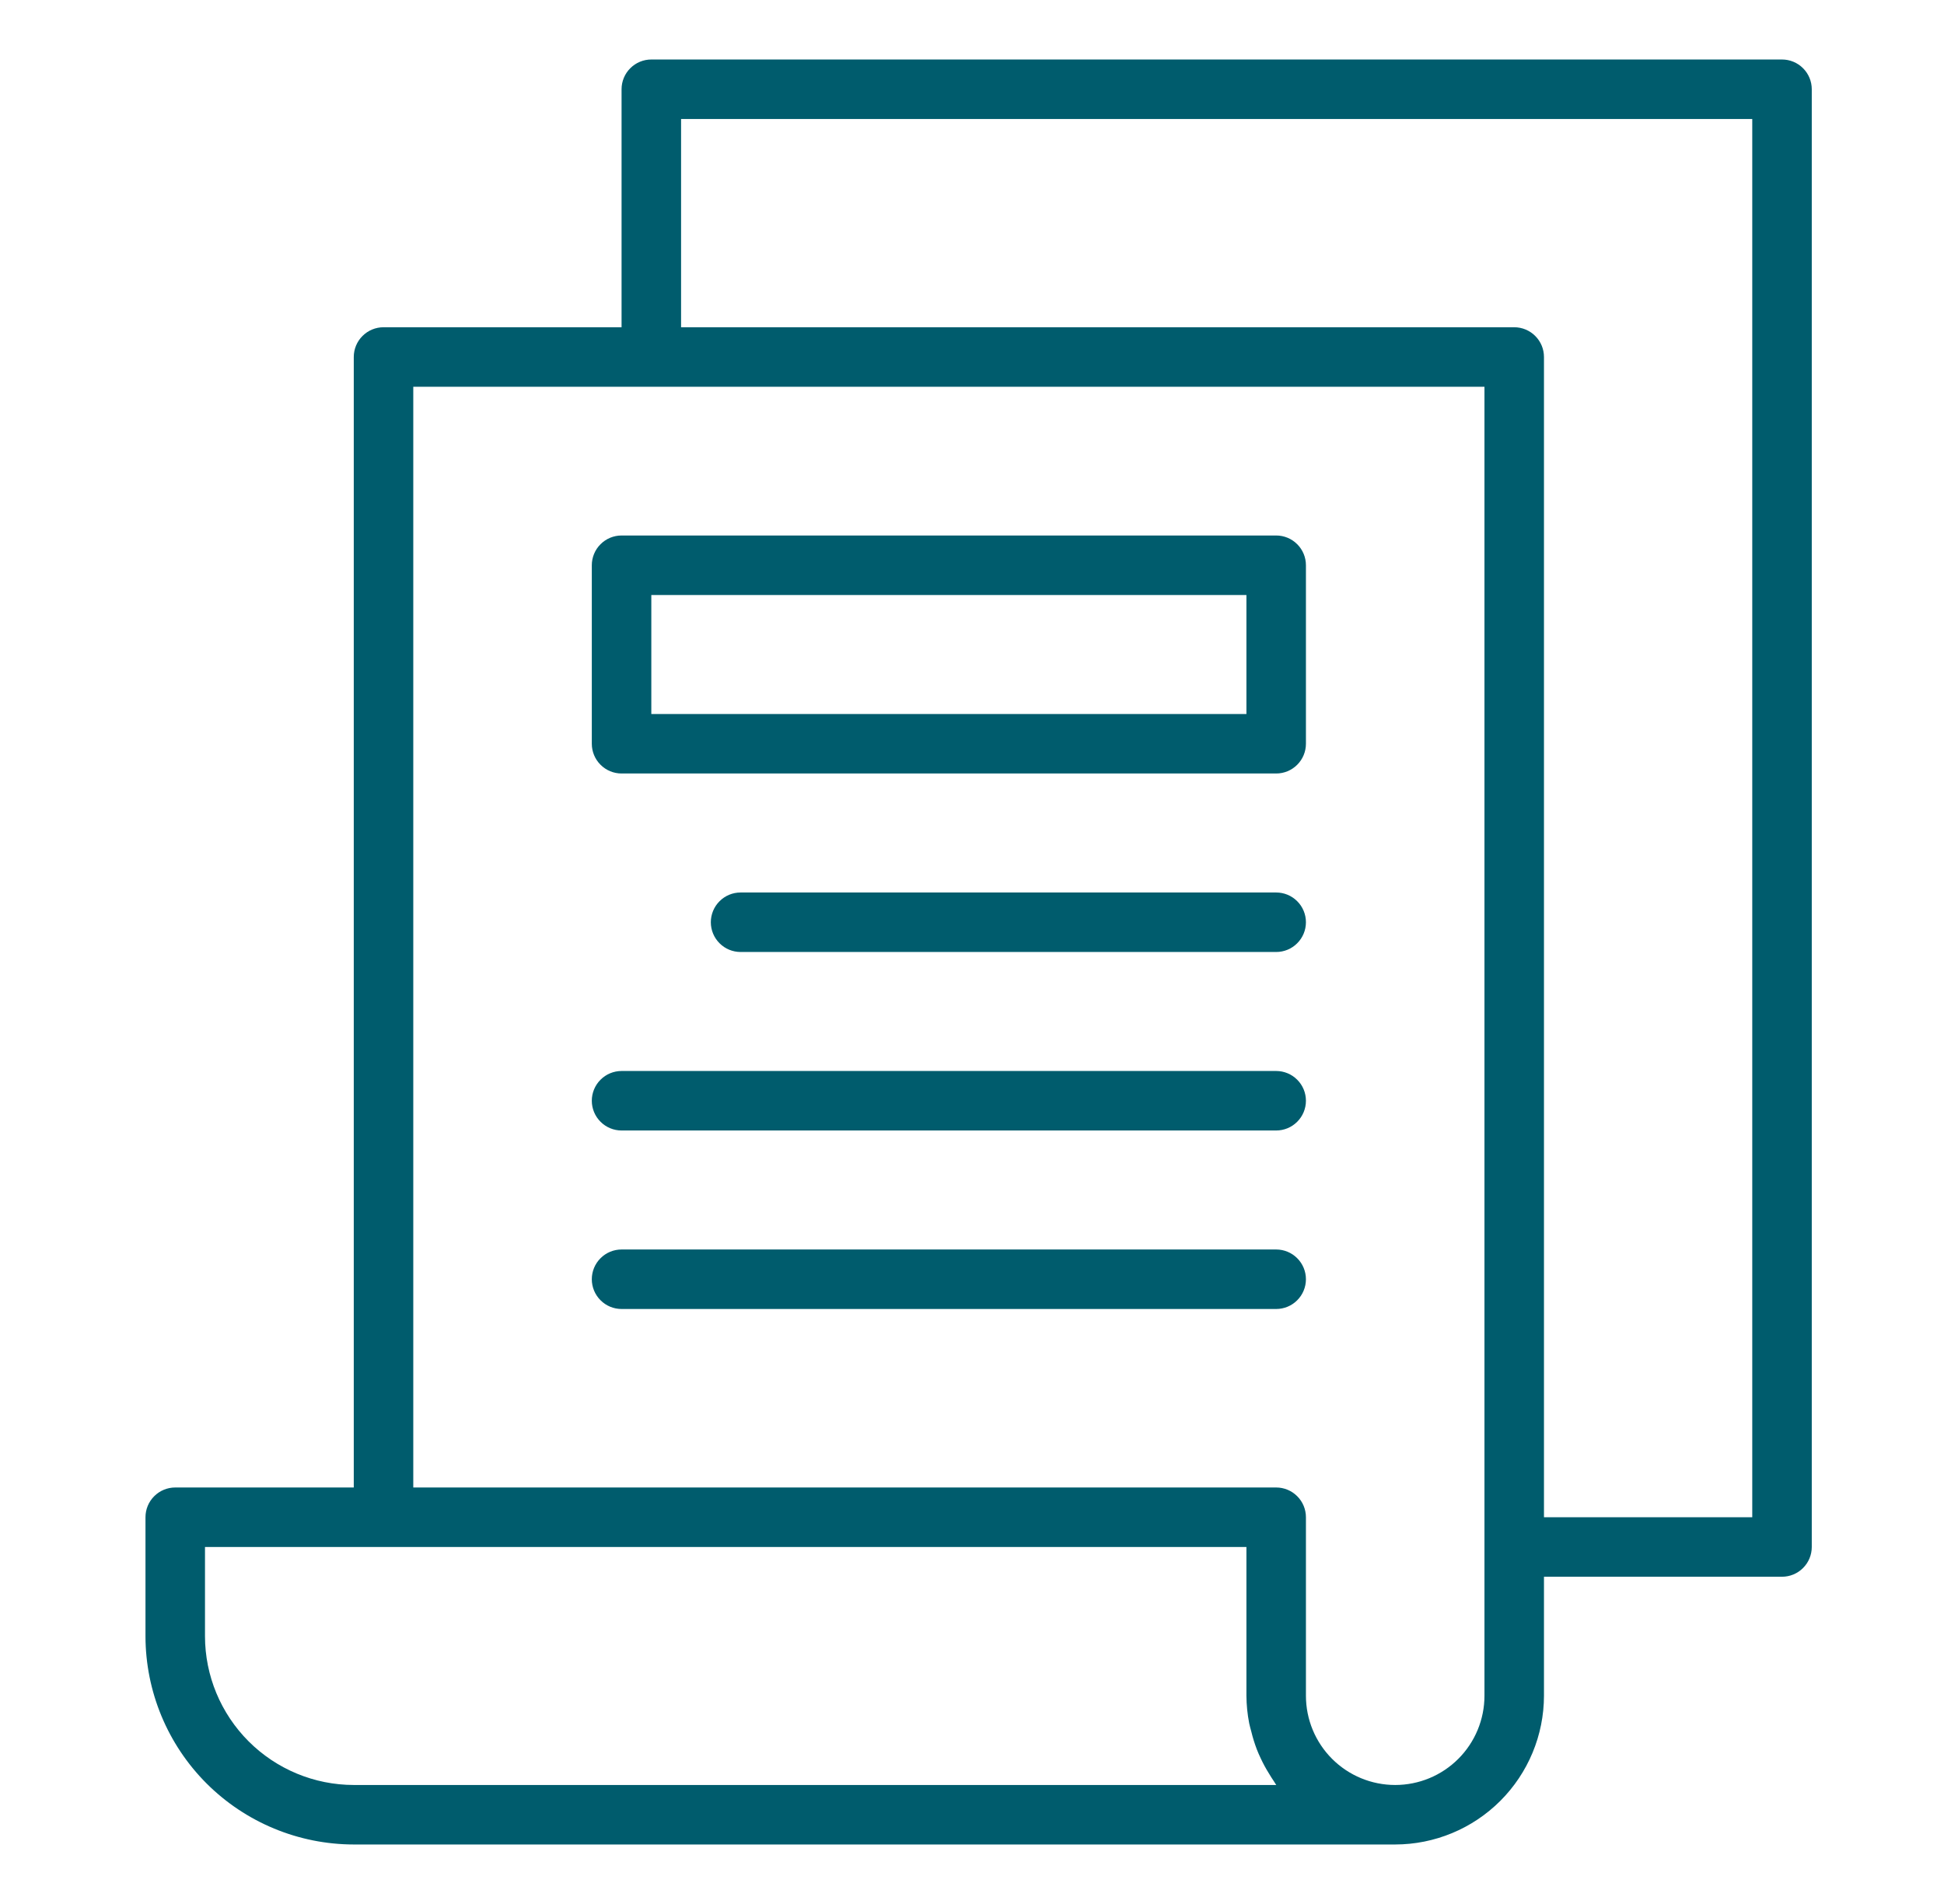 <svg xmlns="http://www.w3.org/2000/svg" width="49" height="48" viewBox="0 0 49 48" fill="none"><path d="M44.917 1.5H16.417C16.218 1.5 16.027 1.579 15.887 1.72C15.746 1.86 15.667 2.051 15.667 2.25V8.25H9.667C9.468 8.25 9.277 8.329 9.137 8.47C8.996 8.61 8.917 8.801 8.917 9V37.5H4.417C4.218 37.5 4.027 37.579 3.887 37.72C3.746 37.86 3.667 38.051 3.667 38.25V41.25C3.669 42.642 4.222 43.976 5.206 44.961C6.191 45.945 7.525 46.498 8.917 46.5H35.167C36.161 46.499 37.114 46.103 37.817 45.4C38.52 44.697 38.916 43.744 38.917 42.75V39.75H44.917C45.116 39.75 45.307 39.671 45.447 39.53C45.588 39.39 45.667 39.199 45.667 39V2.25C45.667 2.051 45.588 1.86 45.447 1.72C45.307 1.579 45.116 1.5 44.917 1.5ZM8.917 45C7.923 44.999 6.97 44.603 6.267 43.9C5.564 43.197 5.168 42.244 5.167 41.25V39H31.417V42.75C31.419 42.983 31.442 43.216 31.487 43.445C31.501 43.518 31.523 43.586 31.541 43.657C31.577 43.808 31.624 43.956 31.679 44.102C31.709 44.178 31.741 44.252 31.776 44.325C31.838 44.459 31.909 44.59 31.988 44.715C32.028 44.78 32.066 44.846 32.111 44.909C32.132 44.938 32.147 44.971 32.169 45L8.917 45ZM37.417 42.75C37.417 43.347 37.18 43.919 36.758 44.341C36.336 44.763 35.764 45 35.167 45C34.57 45 33.998 44.763 33.576 44.341C33.154 43.919 32.917 43.347 32.917 42.75V38.25C32.917 38.051 32.838 37.86 32.697 37.72C32.557 37.579 32.366 37.5 32.167 37.5H10.417V9.75H37.417V42.75ZM44.167 38.25H38.917V9C38.917 8.801 38.838 8.61 38.697 8.47C38.557 8.329 38.366 8.25 38.167 8.25H17.167V3H44.167V38.25Z" fill="#005C6D"></path><path d="M32.167 13.5H15.667C15.468 13.5 15.277 13.579 15.137 13.72C14.996 13.86 14.917 14.051 14.917 14.25V18.75C14.917 18.949 14.996 19.14 15.137 19.28C15.277 19.421 15.468 19.5 15.667 19.5H32.167C32.366 19.5 32.557 19.421 32.697 19.28C32.838 19.14 32.917 18.949 32.917 18.75V14.25C32.917 14.051 32.838 13.86 32.697 13.72C32.557 13.579 32.366 13.5 32.167 13.5ZM31.417 18H16.417V15H31.417V18ZM32.167 22.5H18.667C18.468 22.5 18.277 22.579 18.137 22.72C17.996 22.86 17.917 23.051 17.917 23.25C17.917 23.449 17.996 23.64 18.137 23.78C18.277 23.921 18.468 24 18.667 24H32.167C32.366 24 32.557 23.921 32.697 23.78C32.838 23.64 32.917 23.449 32.917 23.25C32.917 23.051 32.838 22.86 32.697 22.72C32.557 22.579 32.366 22.5 32.167 22.5ZM32.167 27H15.667C15.468 27 15.277 27.079 15.137 27.22C14.996 27.36 14.917 27.551 14.917 27.75C14.917 27.949 14.996 28.14 15.137 28.28C15.277 28.421 15.468 28.5 15.667 28.5H32.167C32.366 28.5 32.557 28.421 32.697 28.28C32.838 28.14 32.917 27.949 32.917 27.75C32.917 27.551 32.838 27.36 32.697 27.22C32.557 27.079 32.366 27 32.167 27ZM32.167 31.5H15.667C15.468 31.5 15.277 31.579 15.137 31.72C14.996 31.86 14.917 32.051 14.917 32.25C14.917 32.449 14.996 32.64 15.137 32.78C15.277 32.921 15.468 33 15.667 33H32.167C32.366 33 32.557 32.921 32.697 32.78C32.838 32.64 32.917 32.449 32.917 32.25C32.917 32.051 32.838 31.86 32.697 31.72C32.557 31.579 32.366 31.5 32.167 31.5Z" fill="#005C6D"></path></svg>